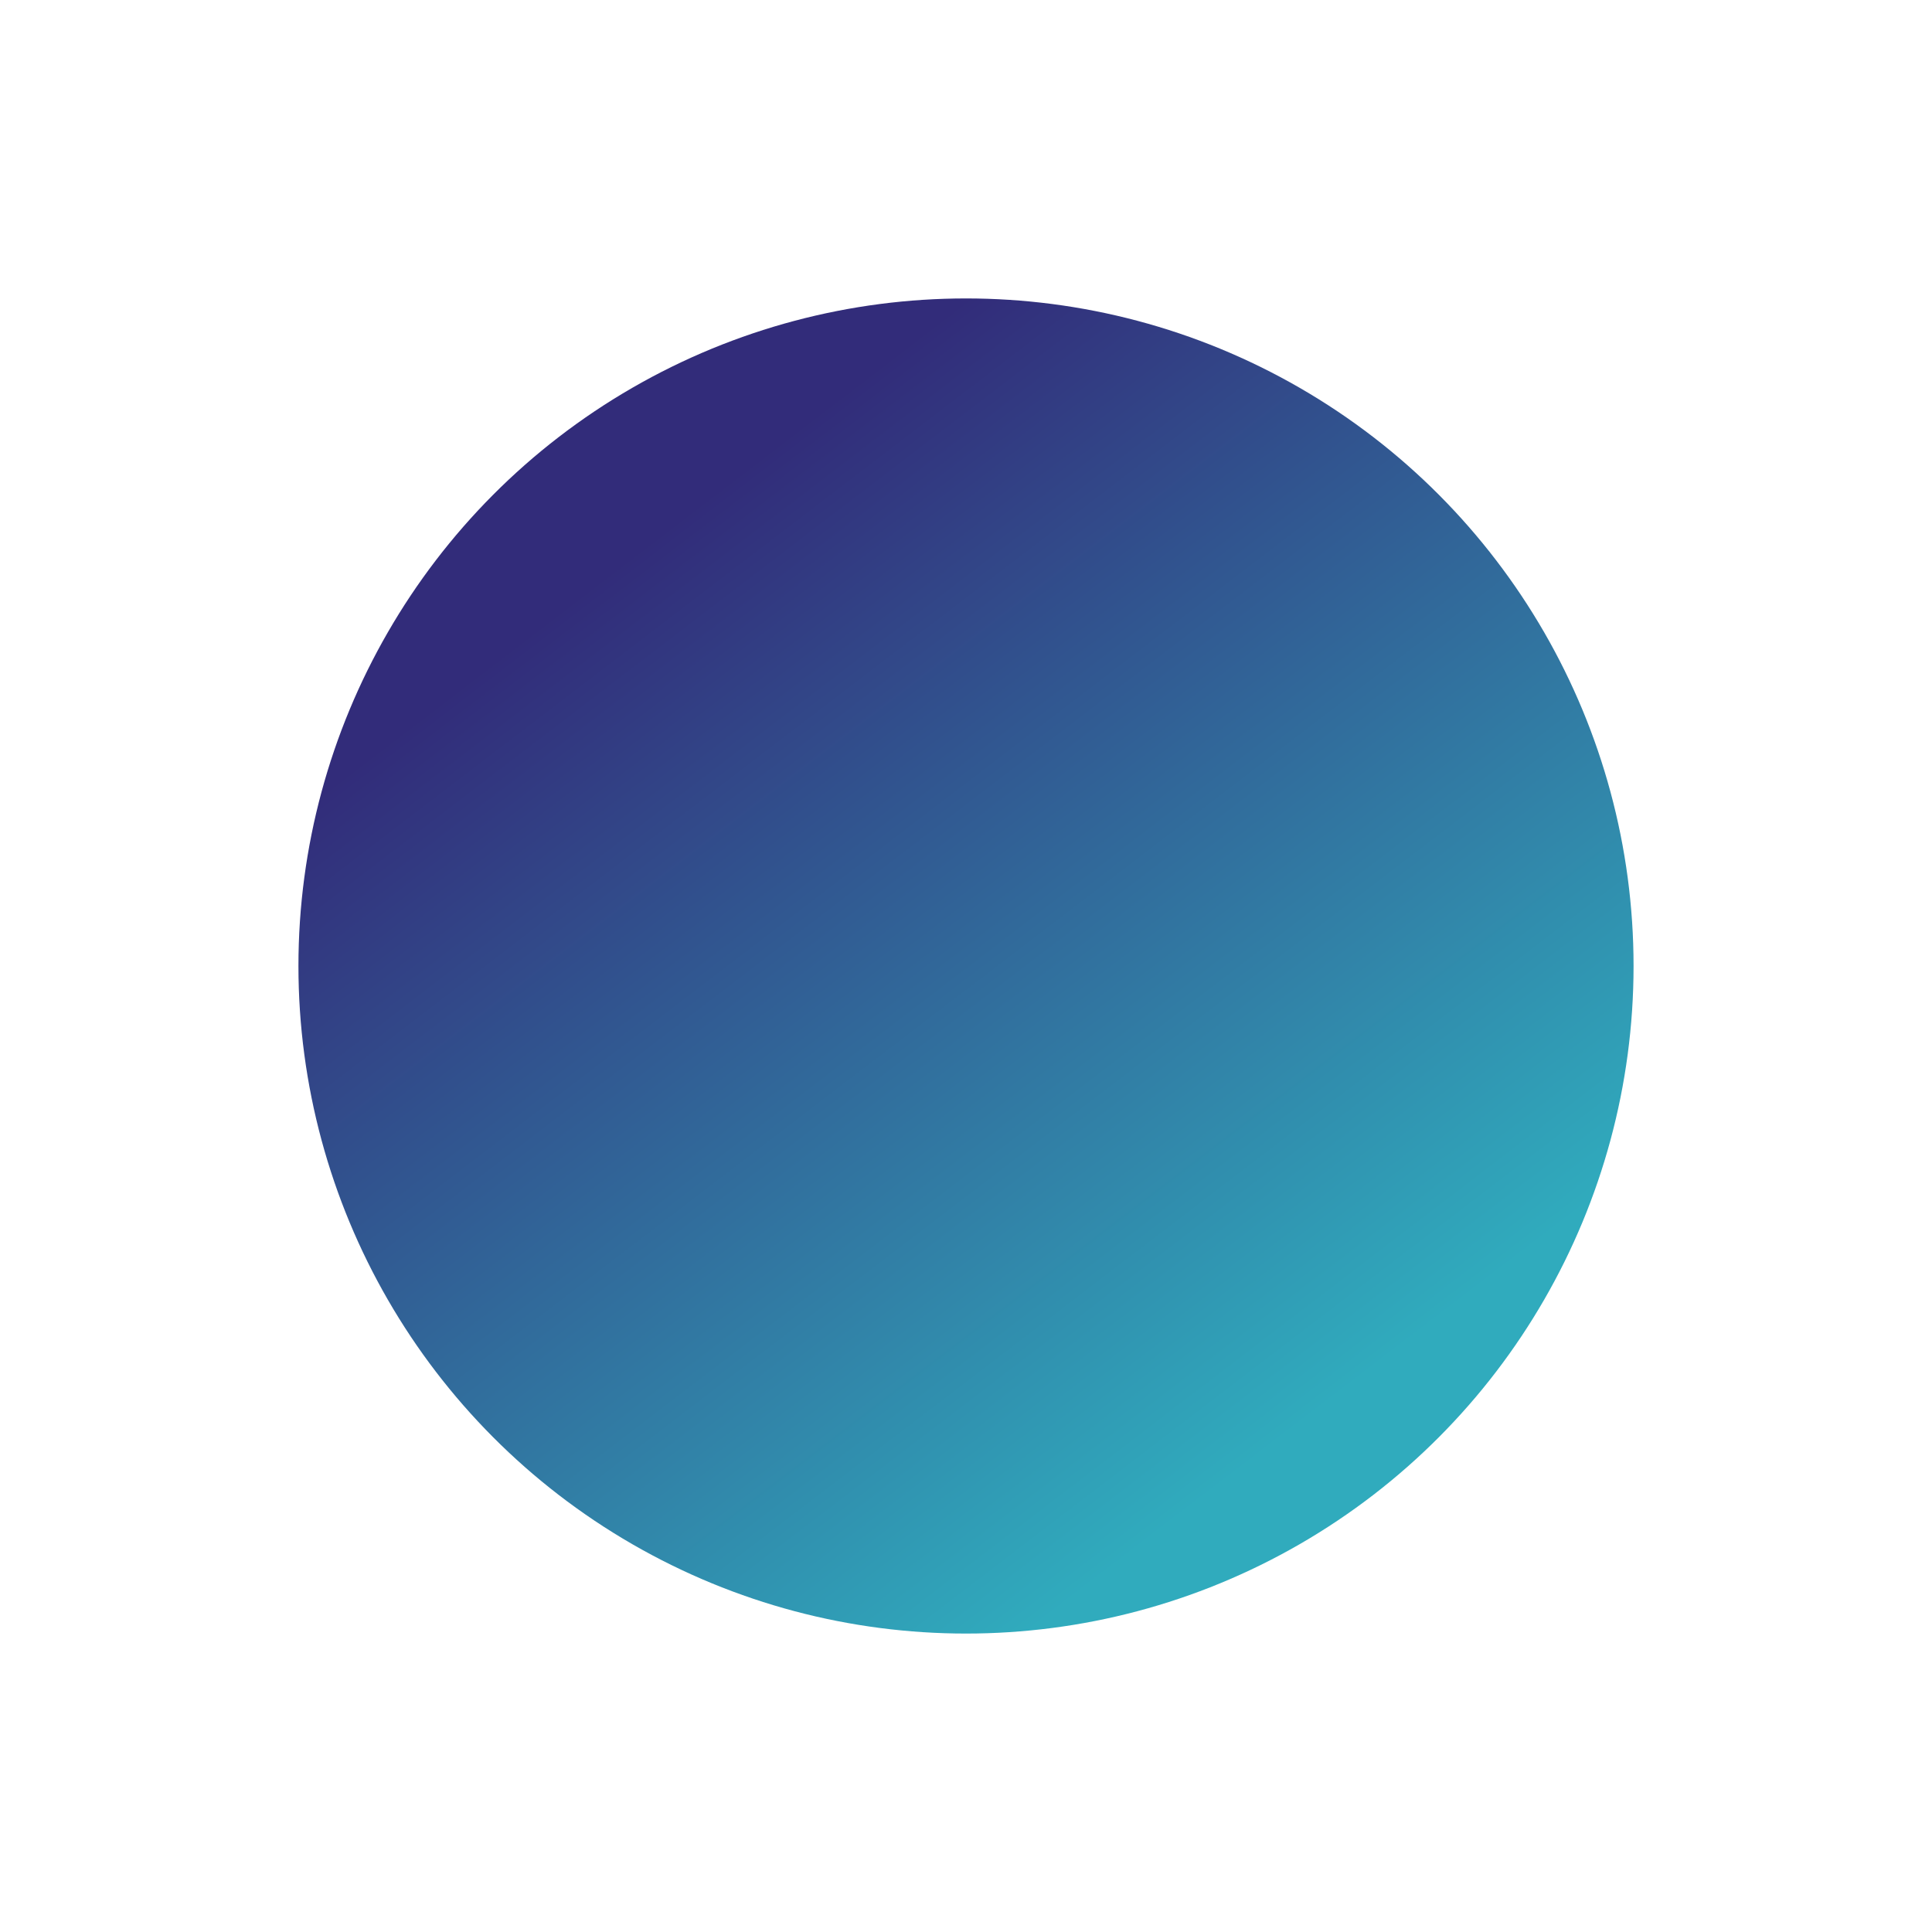 <?xml version="1.0" encoding="UTF-8"?>
<!DOCTYPE svg PUBLIC '-//W3C//DTD SVG 1.0//EN'
          'http://www.w3.org/TR/2001/REC-SVG-20010904/DTD/svg10.dtd'>
<svg fill="none" height="123" style="fill: none;" viewBox="0 0 123 123" width="123" xmlns="http://www.w3.org/2000/svg" xmlns:xlink="http://www.w3.org/1999/xlink"
><g filter="url(#a)"
  ><circle cx="61.5" cy="61.5" fill="url(#b)" r="42.5"
  /></g
  ><defs
  ><linearGradient gradientUnits="userSpaceOnUse" id="b" x1="61.5" x2="104" y1="19" y2="74.5"
    ><stop stop-color="#322C7A"
      /><stop offset="1" stop-color="#30ABBD"
    /></linearGradient
    ><filter color-interpolation-filters="sRGB" filterUnits="userSpaceOnUse" height="123" id="a" width="123" x="0" y="0"
    ><feFlood flood-opacity="0" result="BackgroundImageFix"
      /><feBlend in="SourceGraphic" in2="BackgroundImageFix" result="shape"
      /><feGaussianBlur result="effect1_foregroundBlur_0_66" stdDeviation="9.5"
    /></filter
  ></defs
></svg
>
